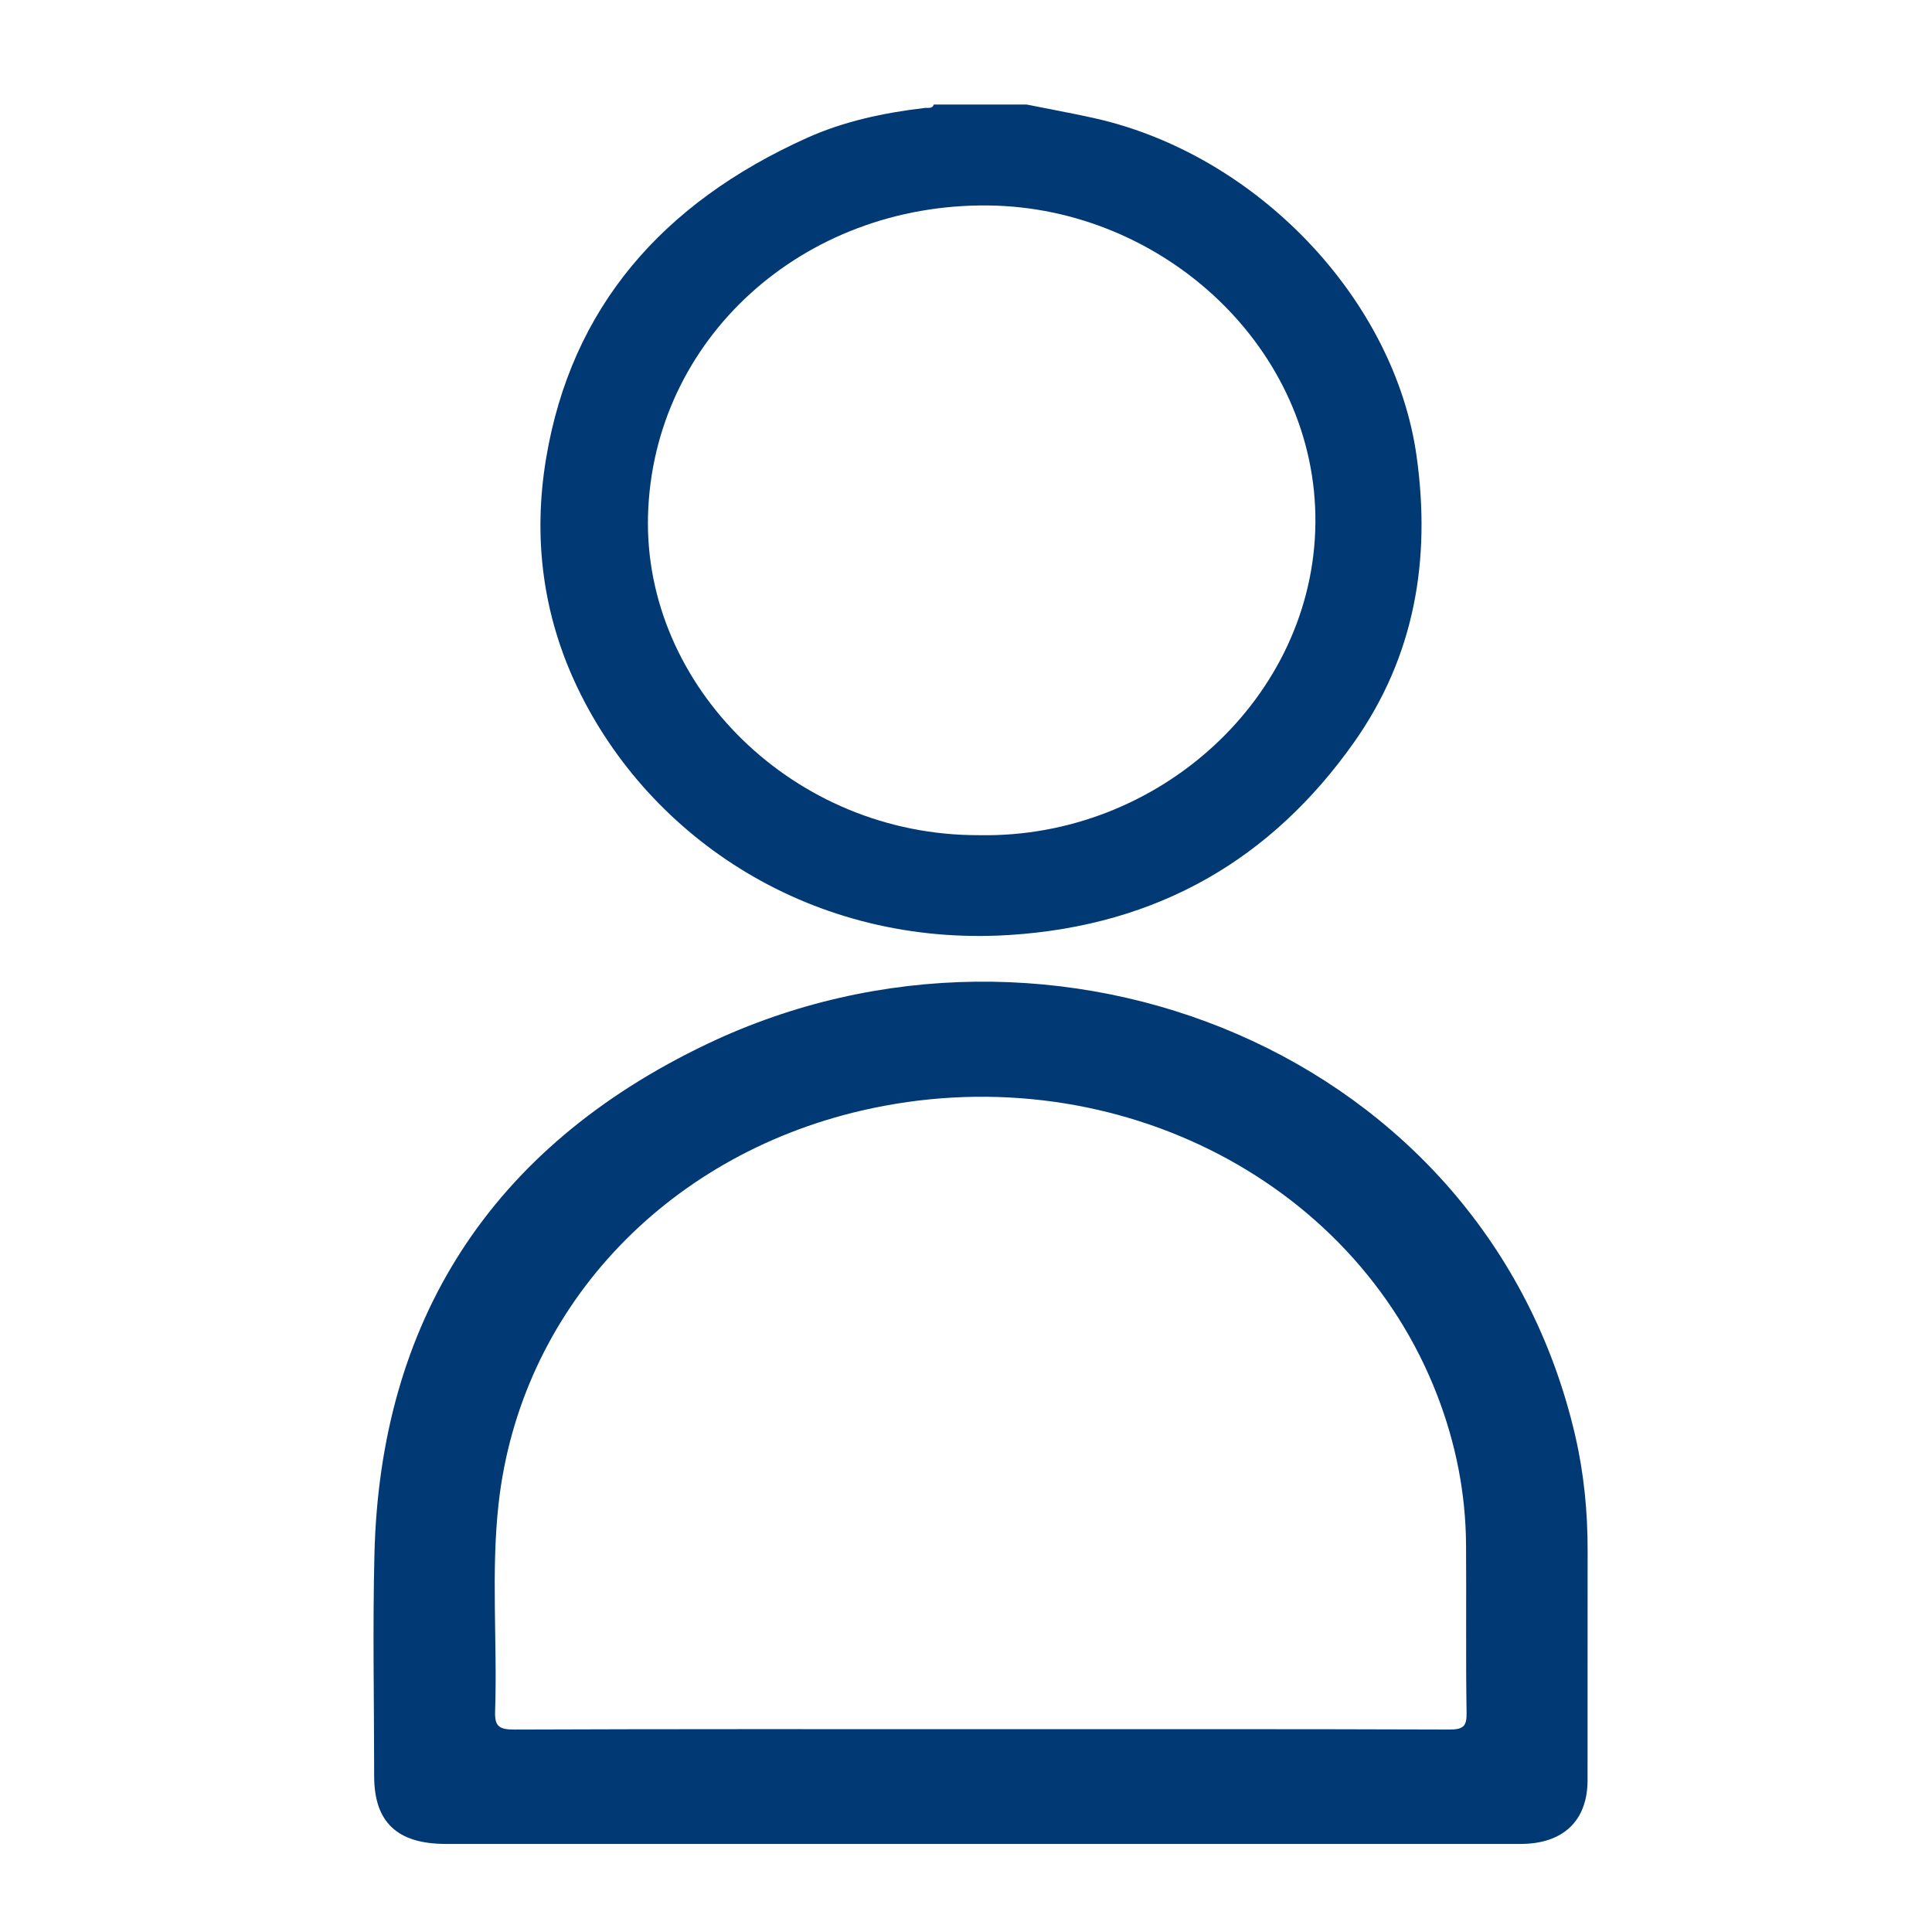 <?xml version="1.0" encoding="UTF-8"?><svg id="Layer_1" xmlns="http://www.w3.org/2000/svg" viewBox="0 0 600 600"><defs><style>.cls-1{fill:#013974;}</style></defs><path class="cls-1" d="M304.49,572.65c-55.33,0-110.67,0-166,0-15.15,0-22.29-6.75-22.29-21.09,0-23.01-.49-46.04.09-69.04,1.8-71.71,35.6-126,103.28-158.29,107.35-51.21,241.93,2.5,269.6,121.5,2.74,11.78,3.91,23.81,3.88,35.92-.04,23.76.01,47.51-.02,71.27-.02,12.53-7.58,19.72-20.77,19.73-55.92.02-111.85,0-167.77.01ZM304.63,537.01c48.47,0,96.93-.06,145.4.11,4.41.02,5.5-.99,5.43-5.15-.28-17.44-.04-34.89-.17-52.33-.11-15.9-3.17-31.32-8.92-46.26-26.23-68.14-102.9-106.08-178.8-88.48-61.53,14.27-106.02,62.2-112.72,122.01-2.4,21.44-.36,43.03-1.09,64.53-.16,4.69,1.2,5.71,6.05,5.69,48.27-.19,96.54-.12,144.81-.12Z"/><path class="cls-1" d="M318.85,32.47c6.89,1.38,13.81,2.64,20.67,4.15,50.73,11.2,93.6,56.27,100.42,105.08,4.46,31.9-.46,62.06-19.57,89.03-25.38,35.82-60.46,56.69-106.86,59.64-61.09,3.88-111.68-29.79-134.18-76.82-10.83-22.64-13.82-46.63-9.75-71.1,7.81-46.95,36.13-79.38,80.96-99.59,11.56-5.21,23.99-7.85,36.69-9.34.99-.12,2.3.35,2.77-1.05,9.61,0,19.23,0,28.84,0ZM304.12,259.37c55.88,1.05,103.89-43.03,104.39-96.94.5-54.03-47.12-98.01-101.59-98.62-57.61-.64-104.16,41.51-105.67,96.24-1.46,52.94,45.25,99.57,102.87,99.32Z"/></svg>